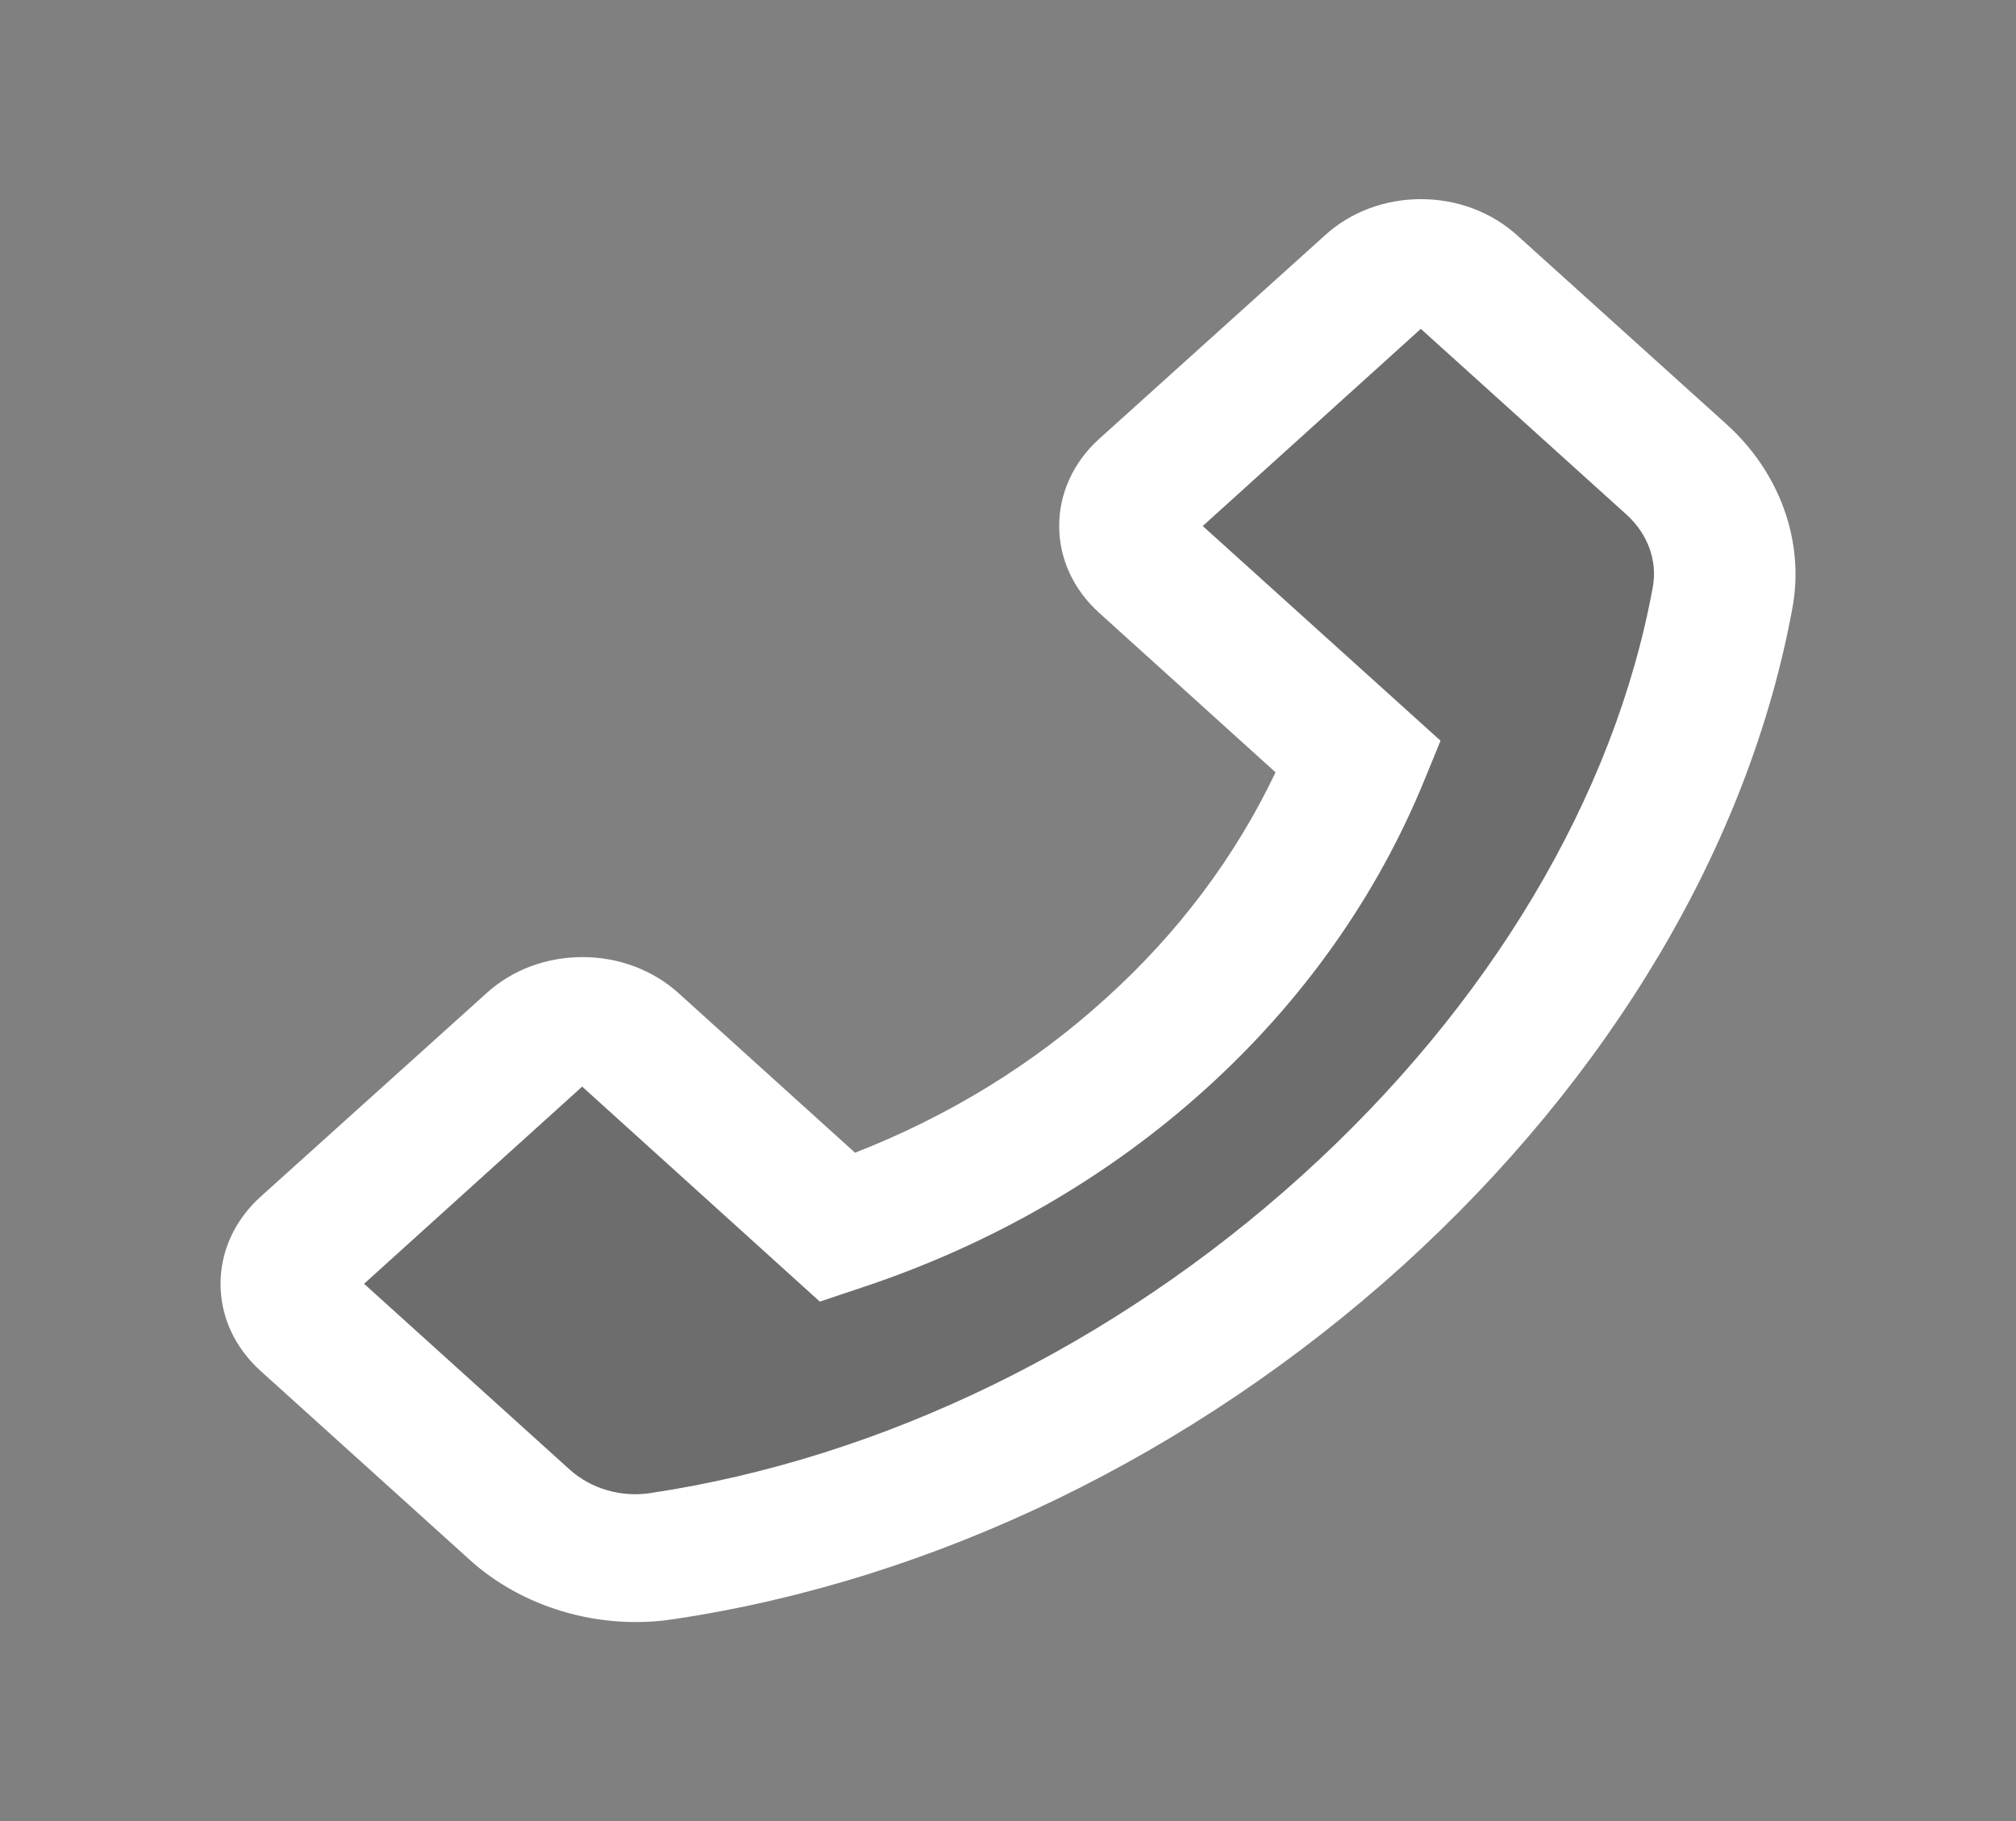 <svg width="31" height="28" viewBox="0 0 31 28" fill="none" xmlns="http://www.w3.org/2000/svg">
<rect x="0" y="0" width="31" height="28" fill="#808080" stroke="none"/>
<path d="M21.848 5.056L18.494 8.088L22.151 11.389L21.909 11.979C21.181 13.77 20.03 15.397 18.537 16.746C17.043 18.096 15.243 19.136 13.26 19.794L12.606 20.013L12.579 19.988L8.952 16.707L5.598 19.739L8.761 22.597C9.088 22.89 9.548 23.026 9.996 22.958C13.566 22.425 17.123 20.691 20.014 18.08C22.905 15.468 24.824 12.253 25.415 9.029C25.49 8.624 25.339 8.209 25.012 7.913L21.848 5.056Z" fill="black" fill-opacity="0.15"/>
<path d="M26.553 6.527L23.329 3.618C22.935 3.262 22.408 3.062 21.851 3.062C21.294 3.062 20.768 3.259 20.374 3.618L16.902 6.748C16.508 7.104 16.287 7.582 16.287 8.086C16.287 8.591 16.505 9.064 16.902 9.423L19.614 11.875C18.996 13.176 18.108 14.357 16.998 15.356C15.887 16.365 14.589 17.161 13.148 17.724L10.435 15.271C10.042 14.916 9.515 14.716 8.958 14.716C8.683 14.716 8.411 14.764 8.157 14.859C7.904 14.955 7.674 15.095 7.481 15.271L4.005 18.402C3.612 18.758 3.391 19.236 3.391 19.739C3.391 20.245 3.609 20.718 4.005 21.077L7.226 23.986C7.898 24.593 8.825 24.94 9.775 24.94C9.972 24.94 10.163 24.927 10.357 24.896C14.365 24.3 18.343 22.373 21.555 19.474C24.764 16.57 26.895 12.977 27.561 9.354C27.752 8.326 27.37 7.268 26.553 6.527ZM25.415 9.029C24.824 12.253 22.905 15.468 20.014 18.08C17.123 20.691 13.566 22.425 9.996 22.958C9.548 23.026 9.088 22.89 8.761 22.597L5.598 19.739L8.952 16.707L12.579 19.988L12.606 20.013L13.26 19.794C15.242 19.136 17.043 18.096 18.536 16.746C20.03 15.397 21.181 13.77 21.909 11.979L22.151 11.389L18.494 8.088L21.848 5.056L25.012 7.913C25.339 8.209 25.49 8.624 25.415 9.029Z" fill="white"/>
</svg>
